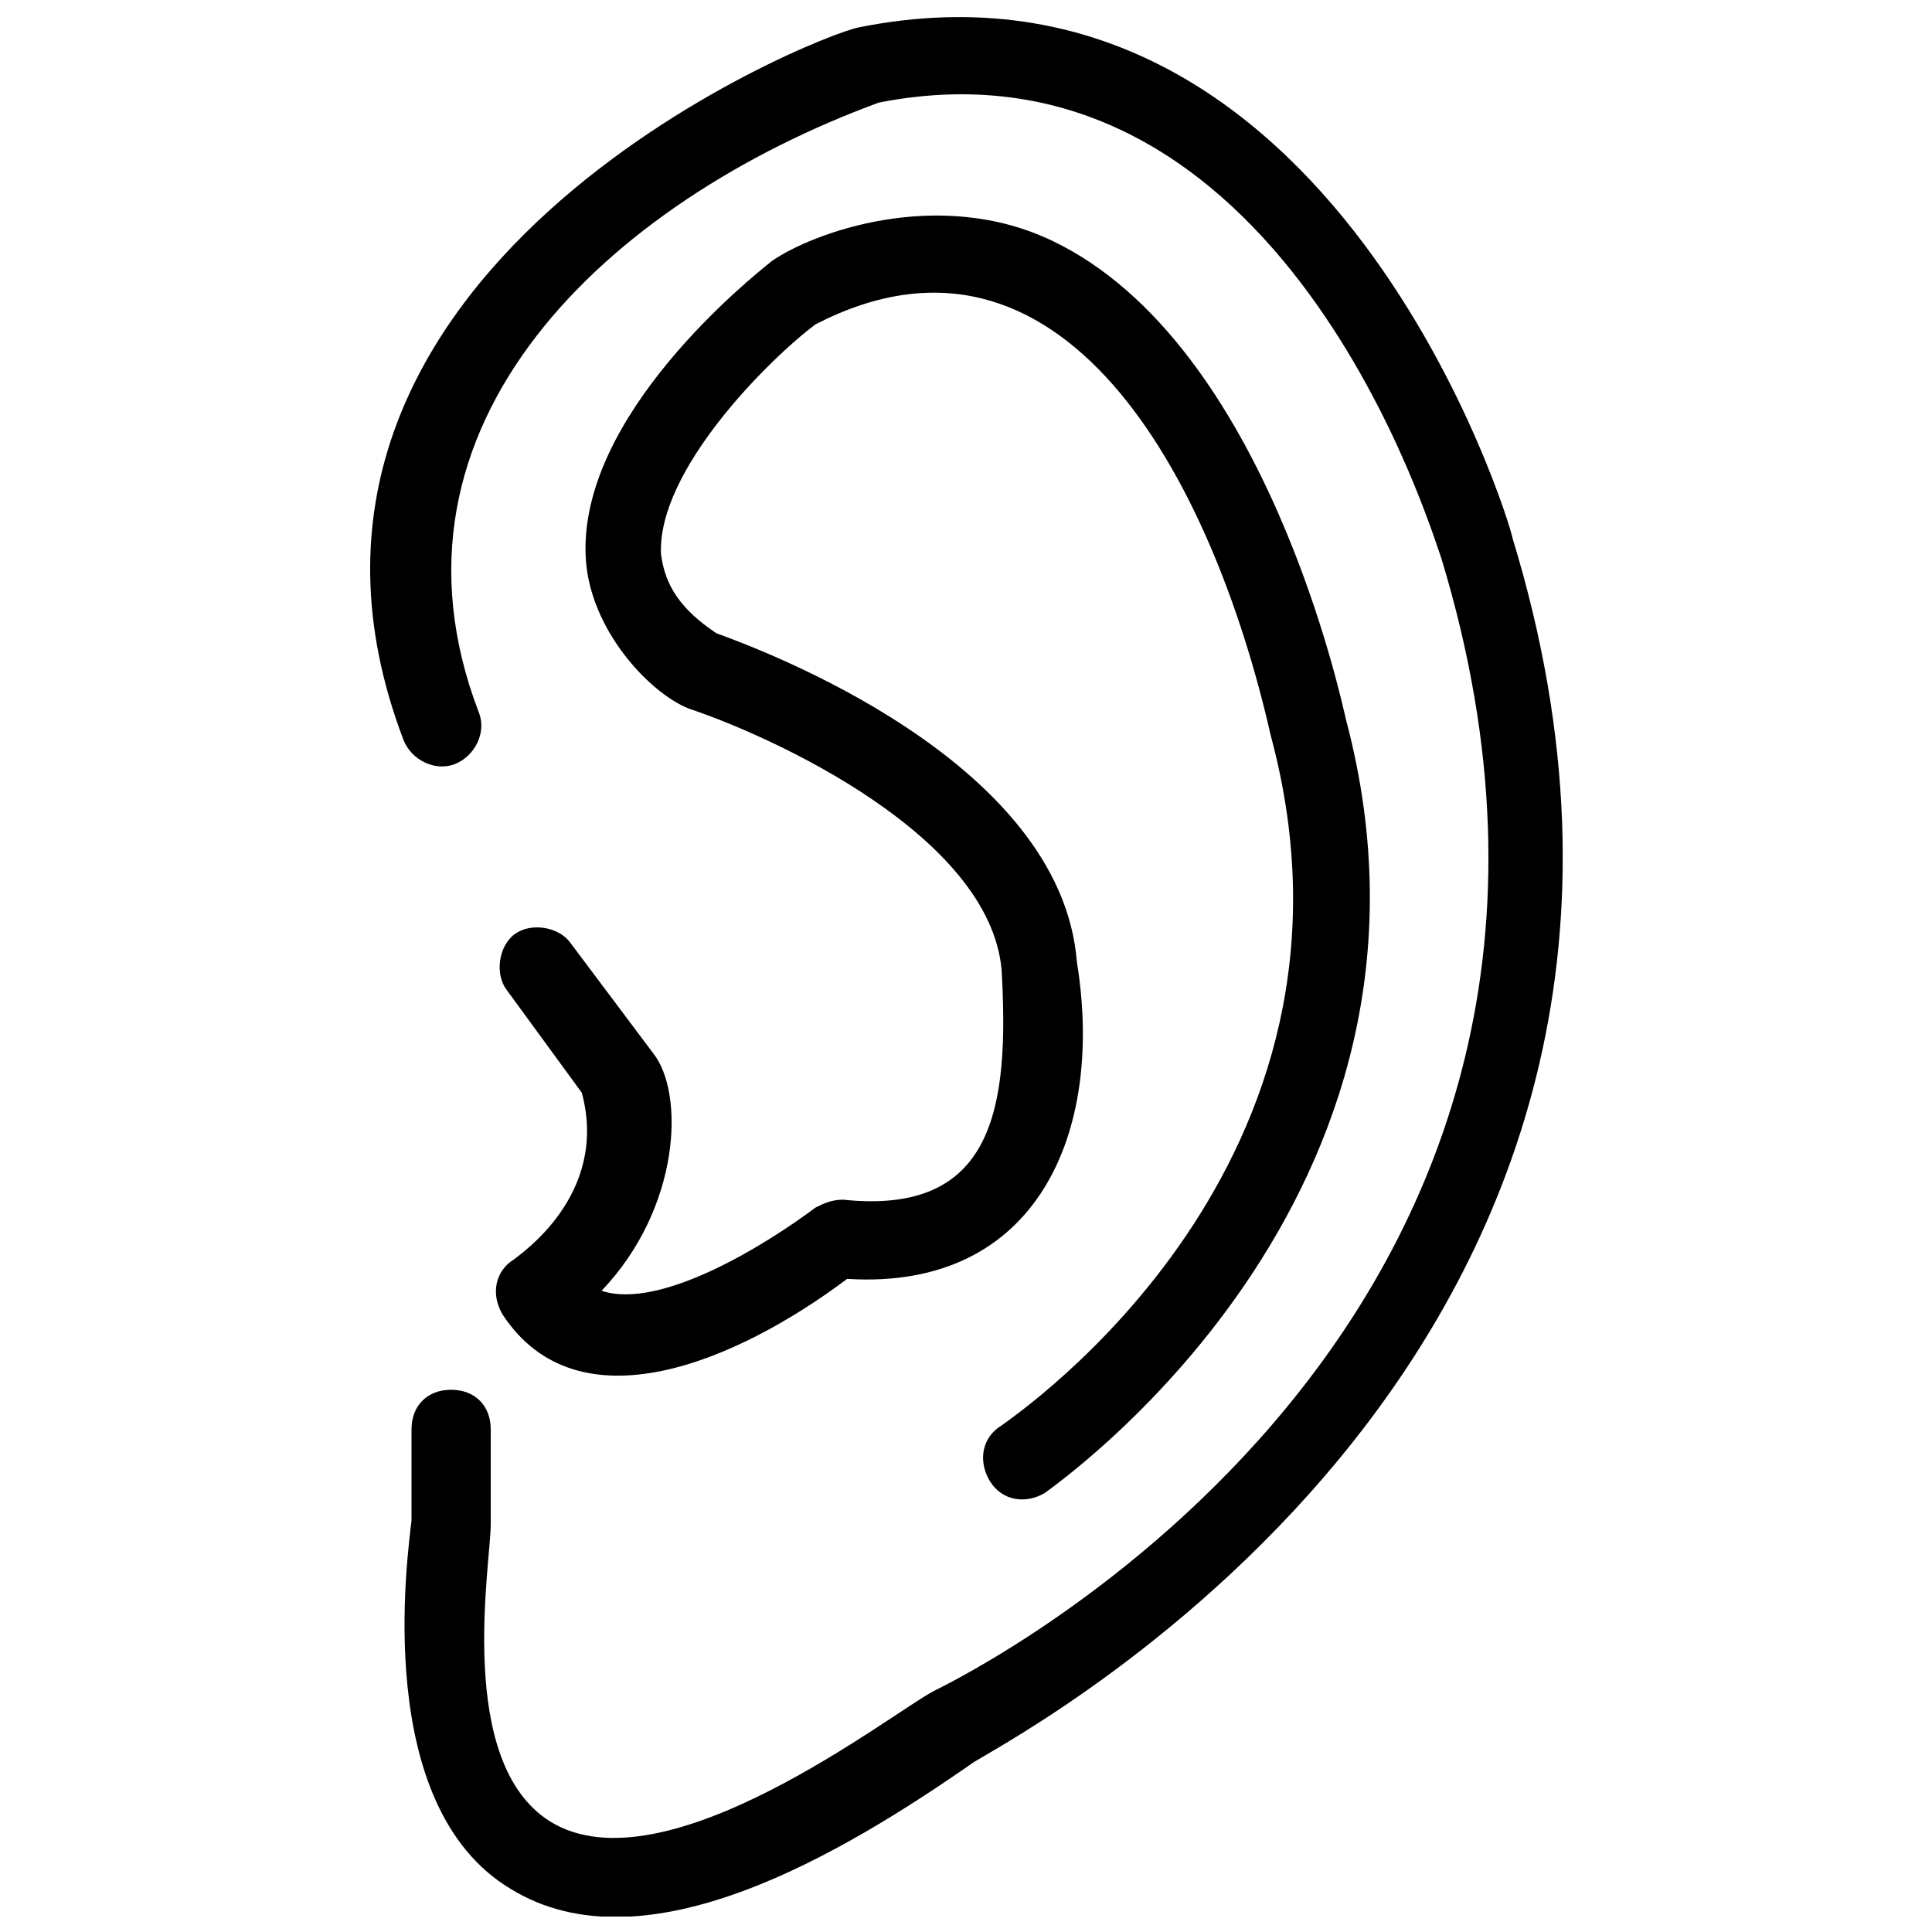 <?xml version="1.0" encoding="UTF-8"?>
<!-- Uploaded to: ICON Repo, www.iconrepo.com, Generator: ICON Repo Mixer Tools -->
<svg width="800px" height="800px" version="1.1" viewBox="144 144 512 512" xmlns="http://www.w3.org/2000/svg">
 <defs>
  <clipPath id="a">
   <path d="m242 148.09h317v503.81h-317z"/>
  </clipPath>
 </defs>
 <g clip-path="url(#a)">
  <path d="m544.84 286.64c0-2.098-47.23-160.59-173.18-135.4-11.547 2.098-167.94 65.074-120.7 188.93 2.098 5.246 8.398 8.398 13.645 6.297 5.246-2.098 8.398-8.398 6.297-13.645-29.391-76.621 34.637-135.4 106.01-161.64 107.06-20.992 146.95 115.46 149.04 120.7 61.926 203.62-125.95 295.99-134.35 300.19-10.496 5.246-71.371 53.531-101.81 34.637-25.191-15.742-15.742-68.223-15.742-78.719v-25.191c0-6.297-4.199-10.496-10.496-10.496s-10.496 4.199-10.496 10.496v24.141c-1.051 9.445-10.496 75.57 26.238 97.613 35.688 22.043 88.168-9.445 122.8-33.586 13.645-8.398 207.82-111.26 142.75-324.33z"/>
 </g>
 <path d="m317.08 423.09-22.043-29.391c-3.148-4.199-10.496-5.246-14.695-2.098-4.199 3.148-5.246 10.496-2.098 14.695l19.941 27.289c7.348 27.289-16.793 43.035-17.844 44.082-5.246 3.148-6.297 9.445-3.148 14.695 19.941 30.438 61.926 12.594 91.316-9.445 50.383 3.148 68.223-38.836 60.879-83.969-4.199-53.531-83.969-82.918-95.516-87.117-9.445-6.297-13.645-12.594-14.695-20.992-1.051-22.043 28.34-51.43 40.934-60.879 65.074-33.586 104.96 39.887 120.7 109.16 30.438 113.36-67.176 179.48-71.371 182.63-5.246 3.148-6.297 9.445-3.148 14.695 3.148 5.246 9.445 6.297 14.695 3.148 1.051-1.051 113.36-77.672 79.77-204.67-1.051-4.199-20.992-99.711-77.672-127-30.438-14.695-64.027-2.098-74.523 5.246-5.246 4.199-51.43 40.934-49.332 78.719 1.051 18.895 16.793 35.688 27.289 39.887 22.043 7.348 79.77 33.586 82.918 69.273 2.098 36.734-2.098 65.074-41.984 60.879-3.148 0-5.246 1.051-7.348 2.098-12.594 9.445-40.934 27.289-56.68 22.043 21-22.043 22.051-52.48 13.652-62.977z"/>
</svg>